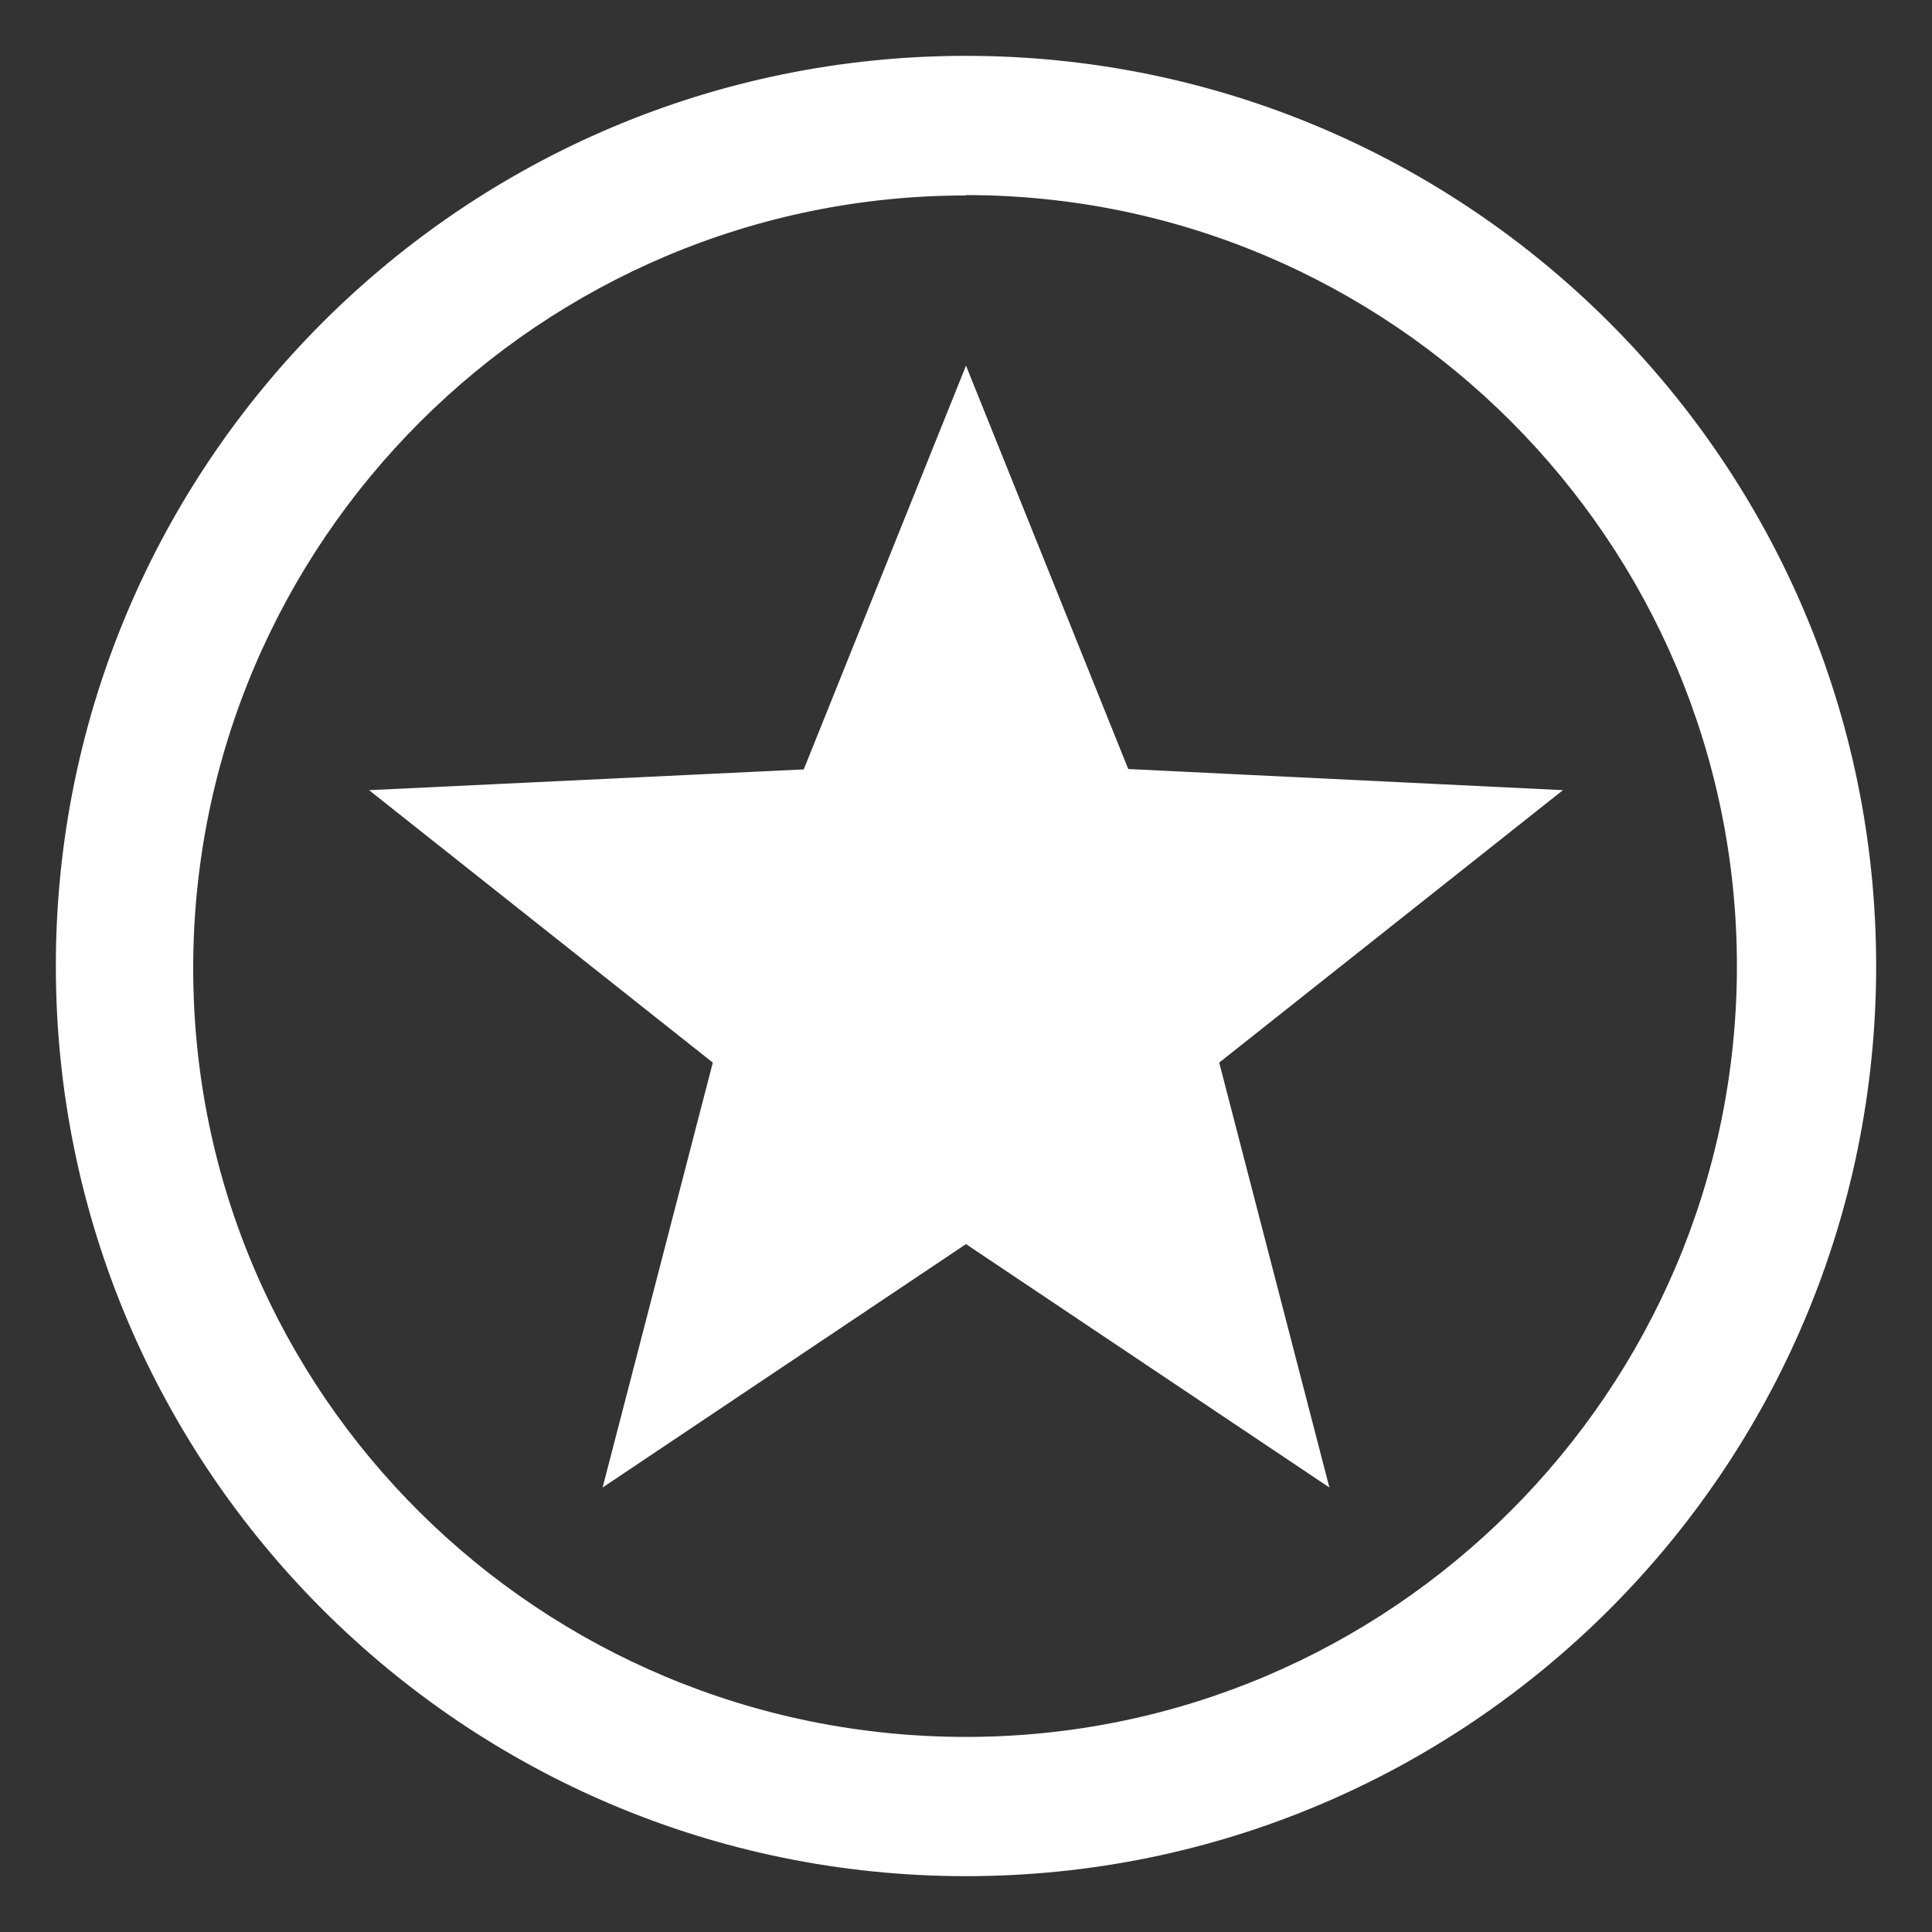 <?xml version="1.0" encoding="utf-8"?>
<!-- Generator: Adobe Illustrator 27.5.0, SVG Export Plug-In . SVG Version: 6.00 Build 0)  -->
<svg version="1.1" id="Layer_1" xmlns="http://www.w3.org/2000/svg" xmlns:xlink="http://www.w3.org/1999/xlink" x="0px" y="0px"
	 viewBox="0 0 512 512" style="enable-background:new 0 0 512 512;" xml:space="preserve">
<rect x="0" y="0" width="512" height="512" fill="#333333" stroke="none"/>
<style type="text/css">
	.st0{fill:#FFFFFF;}
</style>
<path class="st0" d="M256,497.2c-133.1,0-241.2-108-241.2-241.2S122.9,14.8,256,14.8S497.2,122.9,497.2,256S389.1,497.2,256,497.2z
	 M256,51.8c-112.6,0-204.8,91.6-204.8,204.8S143.4,460.3,256,460.3S460.3,368.6,460.3,256S368.6,51.7,256,51.7V51.8z M256,96.9
	l-43,107l-115.2,5.5l91.1,72.2l-29.2,112.6l96.3-64.5l96.3,64.5l-29.2-112.6l91.1-72.2L299,203.8L256,96.9z"/>
</svg>
